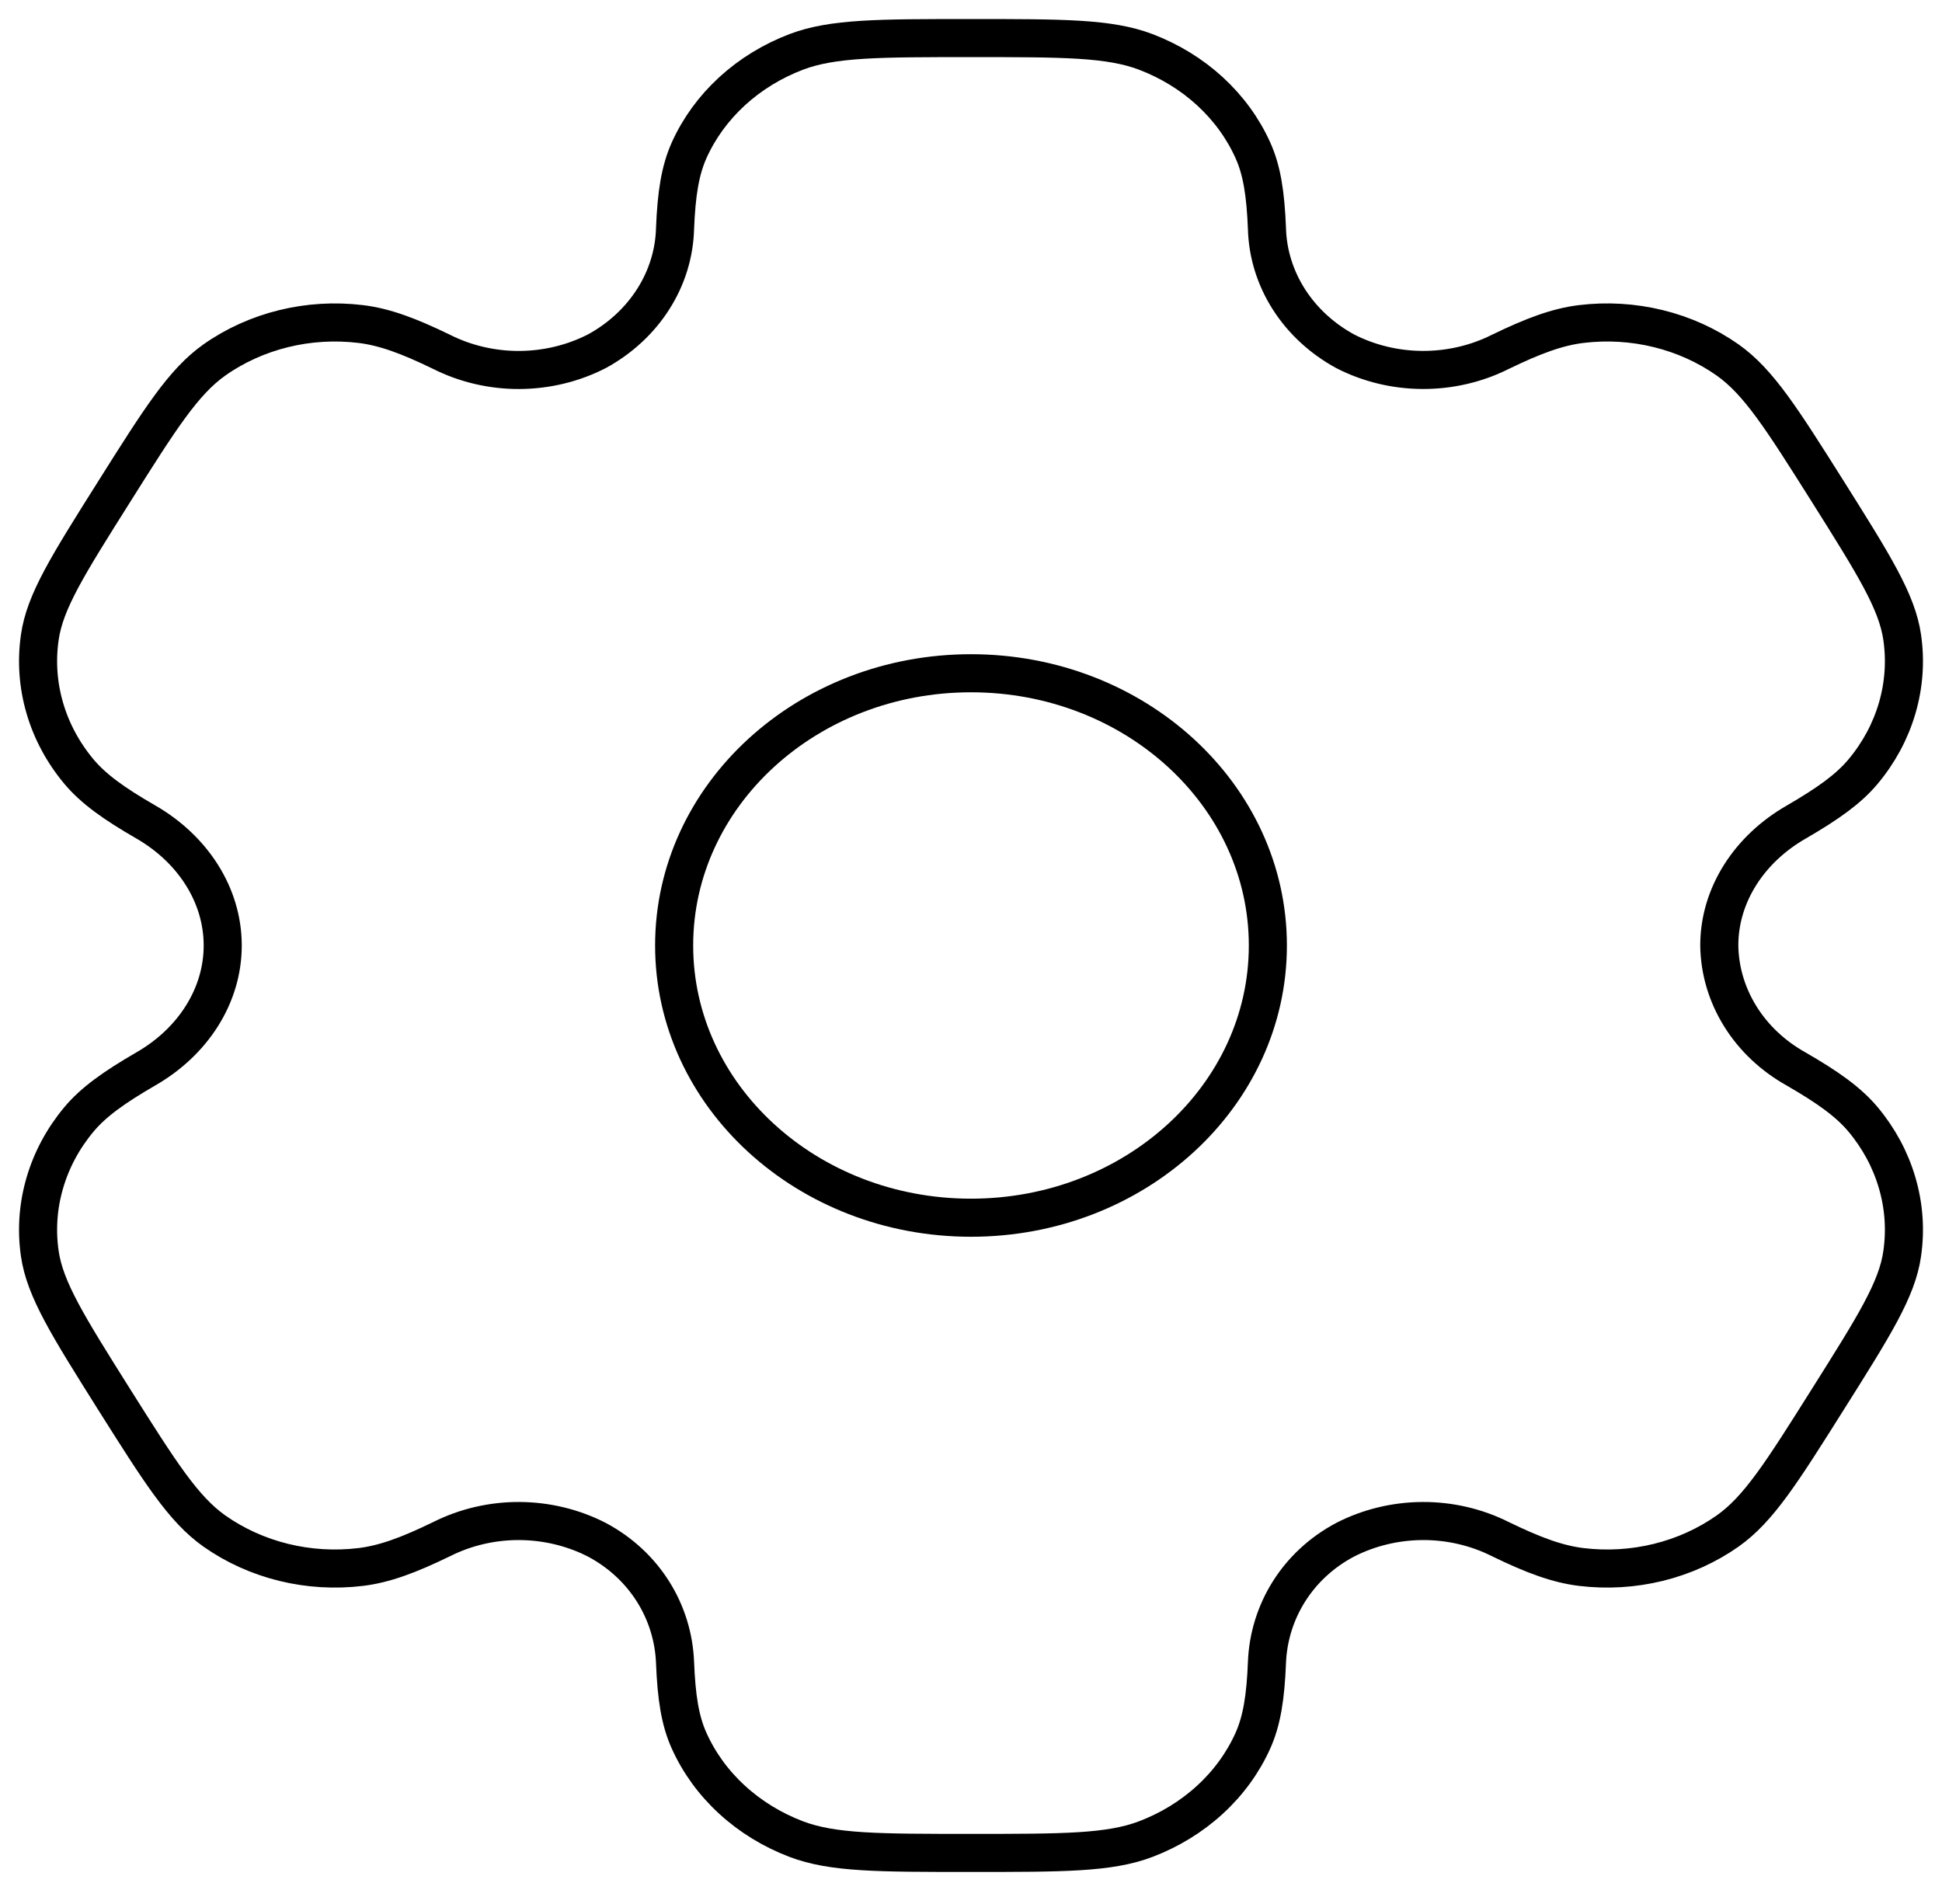 <svg width="51" height="50" viewBox="0 0 51 50" fill="none" xmlns="http://www.w3.org/2000/svg">
<g id="Frame 244">
<g id="Vector">
<path d="M25.5 31.978C29.805 31.978 33.296 28.778 33.296 24.829C33.296 20.881 29.805 17.68 25.5 17.68C21.195 17.68 17.704 20.881 17.704 24.829C17.704 28.778 21.195 31.978 25.5 31.978Z" stroke="black"/>
<path d="M30.087 1.362C29.133 1 27.922 1 25.5 1C23.078 1 21.867 1 20.913 1.362C20.282 1.602 19.709 1.953 19.226 2.396C18.743 2.839 18.36 3.364 18.099 3.943C17.86 4.474 17.764 5.096 17.728 5.999C17.711 6.652 17.515 7.291 17.155 7.855C16.796 8.419 16.287 8.89 15.675 9.224C15.053 9.543 14.354 9.712 13.641 9.716C12.929 9.719 12.228 9.556 11.603 9.243C10.73 8.818 10.098 8.585 9.472 8.509C8.106 8.344 6.724 8.683 5.631 9.452C4.815 10.031 4.207 10.992 2.996 12.915C1.785 14.838 1.177 15.798 1.045 16.739C0.955 17.36 1 17.991 1.177 18.596C1.353 19.2 1.658 19.767 2.074 20.264C2.458 20.721 2.996 21.105 3.83 21.586C5.059 22.294 5.849 23.5 5.849 24.829C5.849 26.159 5.059 27.365 3.83 28.07C2.996 28.554 2.456 28.938 2.074 29.395C1.658 29.892 1.353 30.459 1.177 31.064C1 31.668 0.955 32.299 1.045 32.92C1.18 33.858 1.785 34.821 2.994 36.744C4.207 38.667 4.813 39.628 5.631 40.207C6.173 40.588 6.791 40.867 7.45 41.029C8.11 41.191 8.798 41.232 9.474 41.15C10.098 41.074 10.73 40.841 11.603 40.416C12.228 40.103 12.929 39.94 13.641 39.943C14.354 39.947 15.053 40.116 15.675 40.435C16.93 41.103 17.676 42.33 17.728 43.66C17.764 44.565 17.858 45.185 18.099 45.716C18.36 46.295 18.743 46.821 19.226 47.263C19.709 47.706 20.282 48.057 20.913 48.297C21.867 48.659 23.078 48.659 25.5 48.659C27.922 48.659 29.133 48.659 30.087 48.297C30.718 48.057 31.291 47.706 31.774 47.263C32.257 46.821 32.64 46.295 32.901 45.716C33.14 45.185 33.236 44.565 33.272 43.66C33.324 42.33 34.07 41.1 35.325 40.435C35.947 40.116 36.646 39.947 37.359 39.943C38.071 39.94 38.772 40.103 39.397 40.416C40.27 40.841 40.902 41.074 41.526 41.15C42.202 41.232 42.89 41.191 43.55 41.029C44.209 40.867 44.827 40.588 45.369 40.207C46.187 39.63 46.793 38.667 48.004 36.744C49.215 34.821 49.823 33.861 49.955 32.92C50.045 32.299 50 31.668 49.823 31.064C49.647 30.459 49.342 29.892 48.926 29.395C48.542 28.938 48.004 28.554 47.17 28.073C46.561 27.733 46.056 27.258 45.703 26.69C45.35 26.123 45.16 25.483 45.151 24.829C45.151 23.5 45.941 22.294 47.17 21.589C48.004 21.105 48.544 20.721 48.926 20.264C49.342 19.767 49.647 19.2 49.823 18.596C50 17.991 50.045 17.36 49.955 16.739C49.82 15.8 49.215 14.838 48.006 12.915C46.793 10.992 46.187 10.031 45.369 9.452C44.827 9.071 44.209 8.792 43.55 8.63C42.89 8.468 42.202 8.427 41.526 8.509C40.902 8.585 40.27 8.818 39.395 9.243C38.77 9.556 38.069 9.718 37.357 9.715C36.645 9.712 35.946 9.543 35.325 9.224C34.713 8.89 34.204 8.419 33.845 7.855C33.486 7.291 33.289 6.652 33.272 5.999C33.236 5.094 33.142 4.474 32.901 3.943C32.64 3.364 32.257 2.839 31.774 2.396C31.291 1.953 30.718 1.602 30.087 1.362Z" stroke="black"/>
</g>
</g>
</svg>
